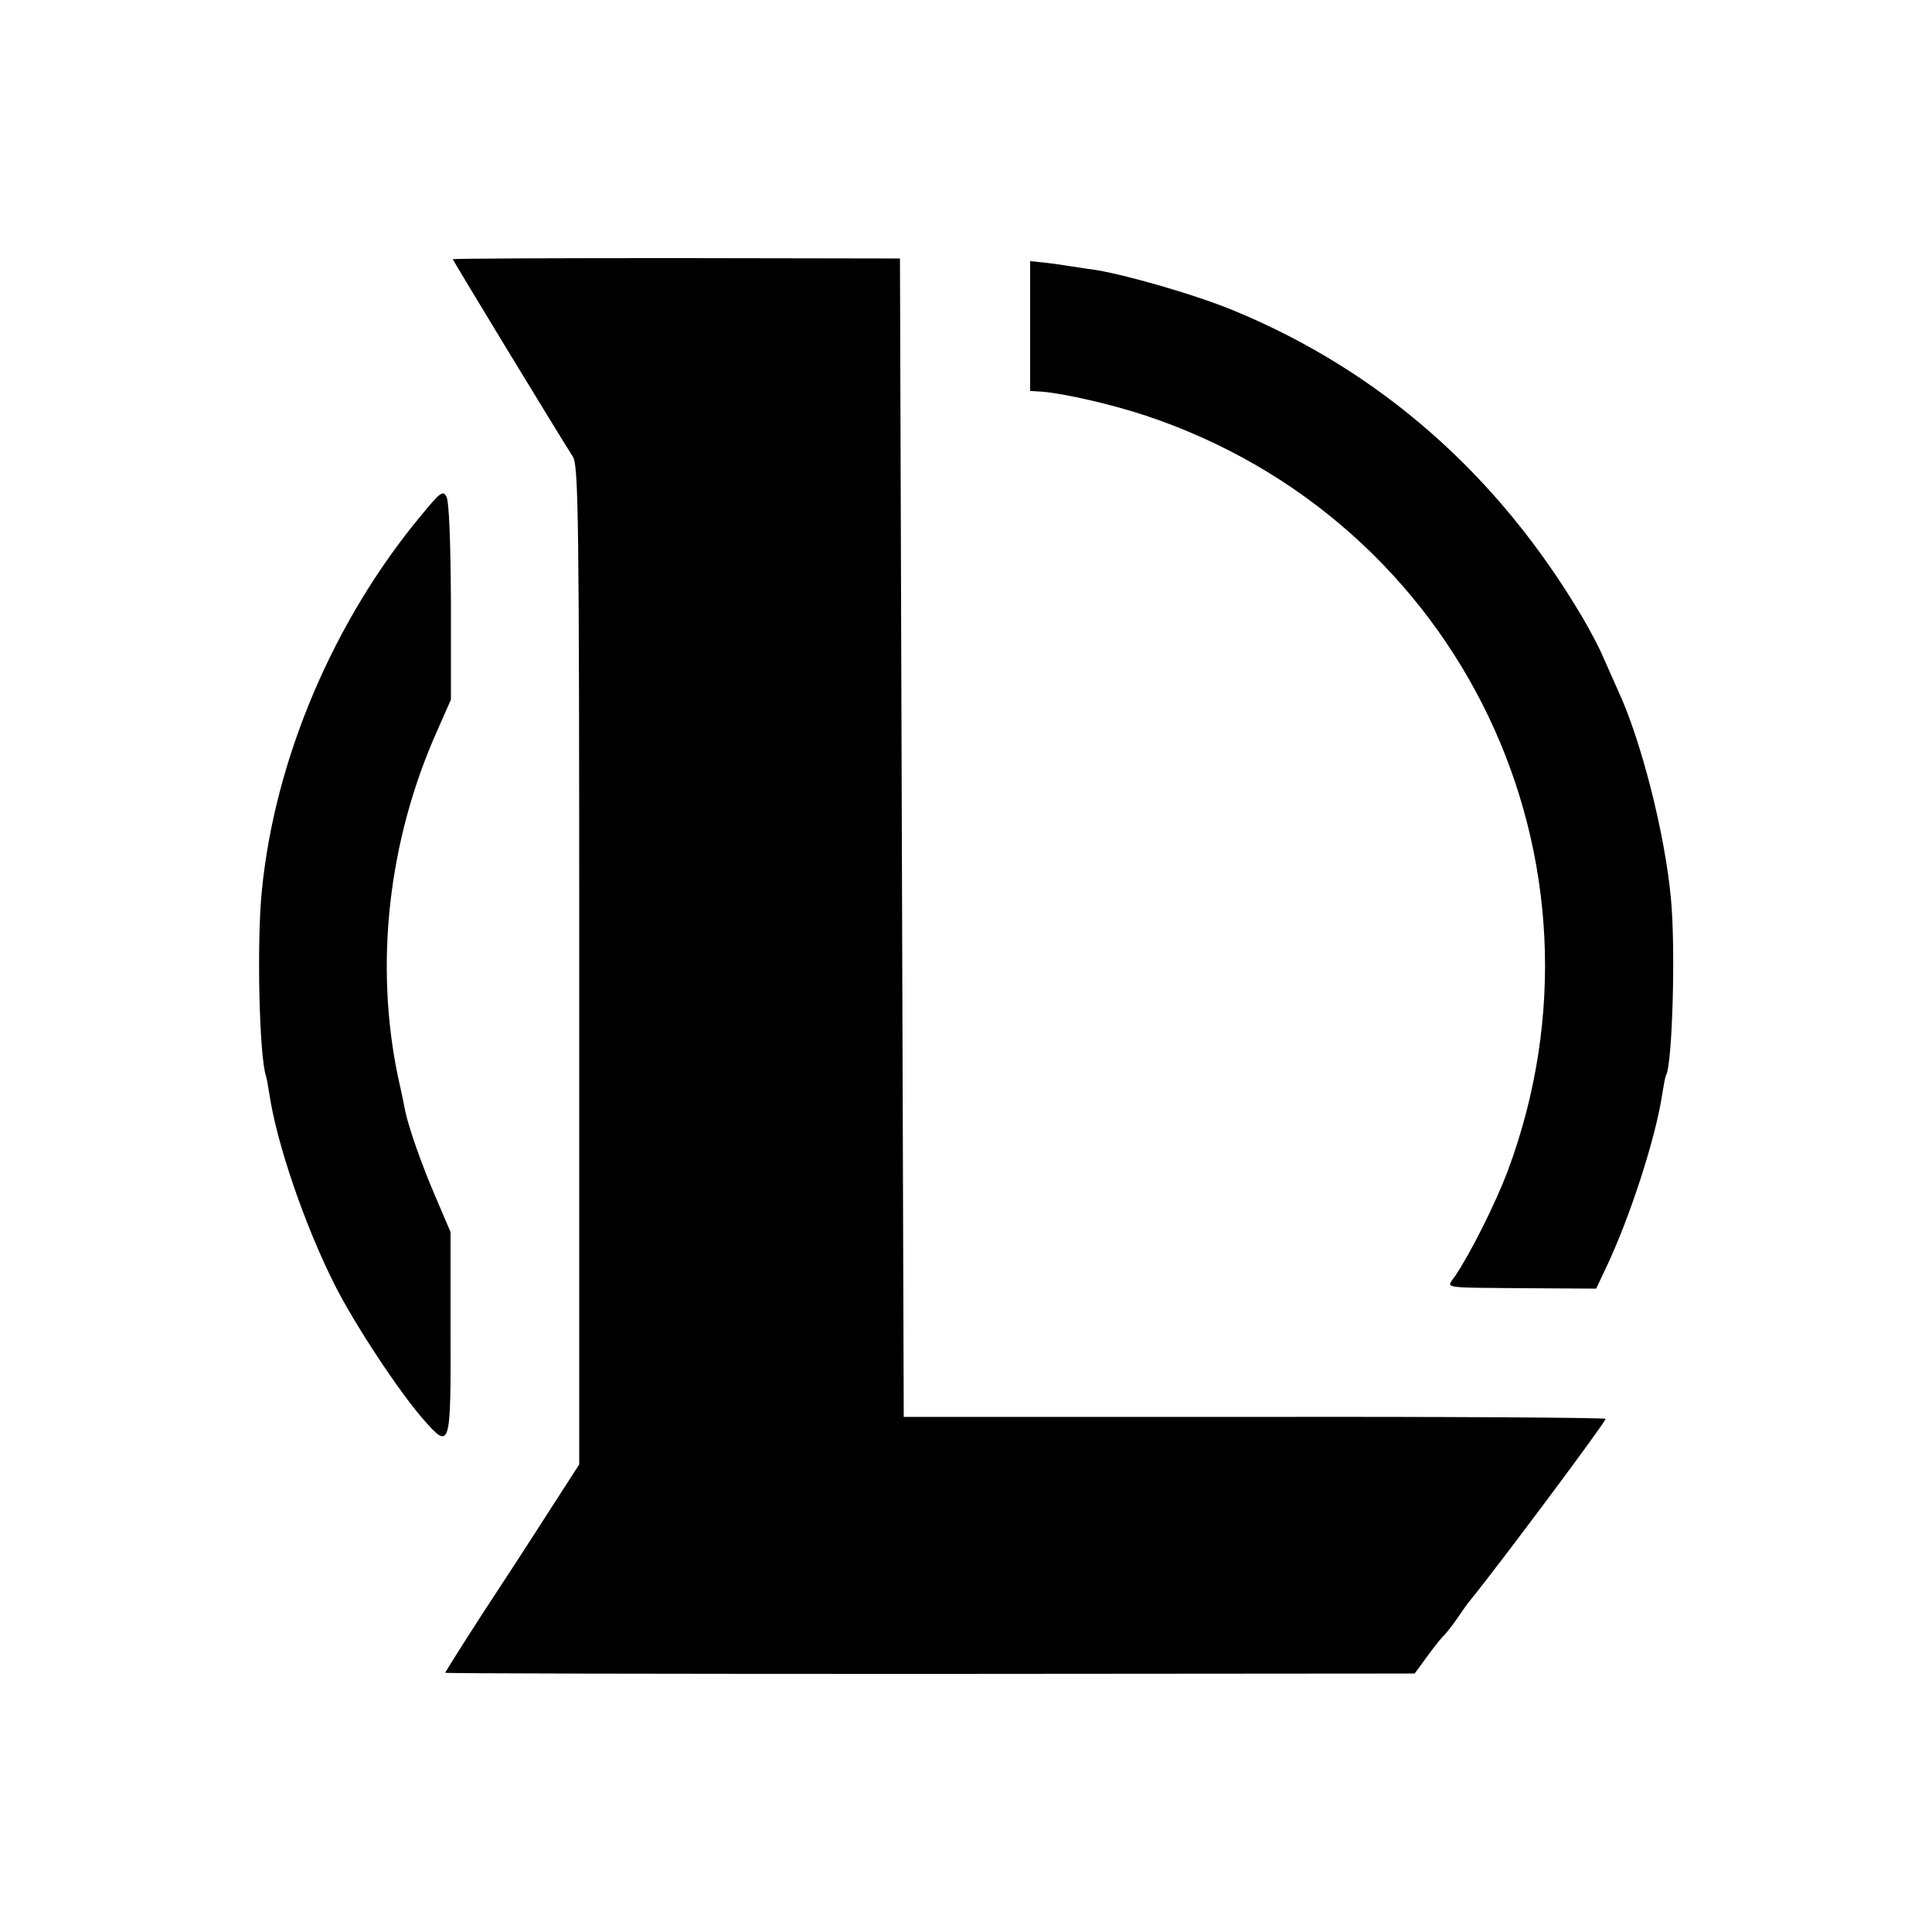 <?xml version="1.0" standalone="no"?>
<!DOCTYPE svg PUBLIC "-//W3C//DTD SVG 20010904//EN"
 "http://www.w3.org/TR/2001/REC-SVG-20010904/DTD/svg10.dtd">
<svg version="1.0" xmlns="http://www.w3.org/2000/svg"
 width="512pt" height="512pt" viewBox="0 0 512 512"
 preserveAspectRatio="xMidYMid meet">
<g transform="translate(0,512) scale(0.1,-0.1)"
fill="#000000" stroke="none">
<path d="M1200 4433 c0 -3 280 -464 318 -523 15 -23 17 -151 17 -1348 l0
-1323 -80 -124 c-44 -69 -124 -192 -178 -274 -53 -82 -97 -152 -97 -154 0 -2
578 -3 1285 -3 l1284 1 33 45 c18 25 38 50 44 55 6 6 22 26 35 45 13 19 29 42
36 50 72 88 361 475 358 480 -2 3 -421 6 -932 5 l-928 0 -5 1535 -5 1535 -592
1 c-326 0 -593 -1 -593 -3z"/>
<path d="M2730 4256 l0 -172 32 -2 c59 -5 182 -33 273 -63 837 -278 1268
-1180 960 -2004 -32 -84 -96 -213 -139 -277 -22 -33 -46 -30 197 -32 l177 -1
26 55 c63 132 132 345 149 460 4 25 8 47 10 50 17 28 26 338 13 470 -16 172
-79 419 -140 550 -11 25 -29 65 -40 90 -10 24 -35 71 -55 105 -223 377 -535
651 -921 811 -103 43 -295 98 -377 110 -11 1 -36 5 -55 8 -19 3 -52 8 -72 10
l-38 4 0 -172z"/>
<path d="M1116 3754 c-232 -279 -388 -646 -422 -994 -14 -135 -7 -440 11 -492
2 -7 6 -29 9 -48 19 -129 93 -346 172 -503 52 -104 173 -288 239 -362 68 -77
70 -71 69 238 l0 262 -41 96 c-35 81 -70 181 -79 224 -1 6 -9 46 -19 90 -63
300 -26 628 103 917 l37 84 0 260 c-1 164 -5 266 -12 278 -9 17 -16 12 -67
-50z"/>
</g>
</svg>
